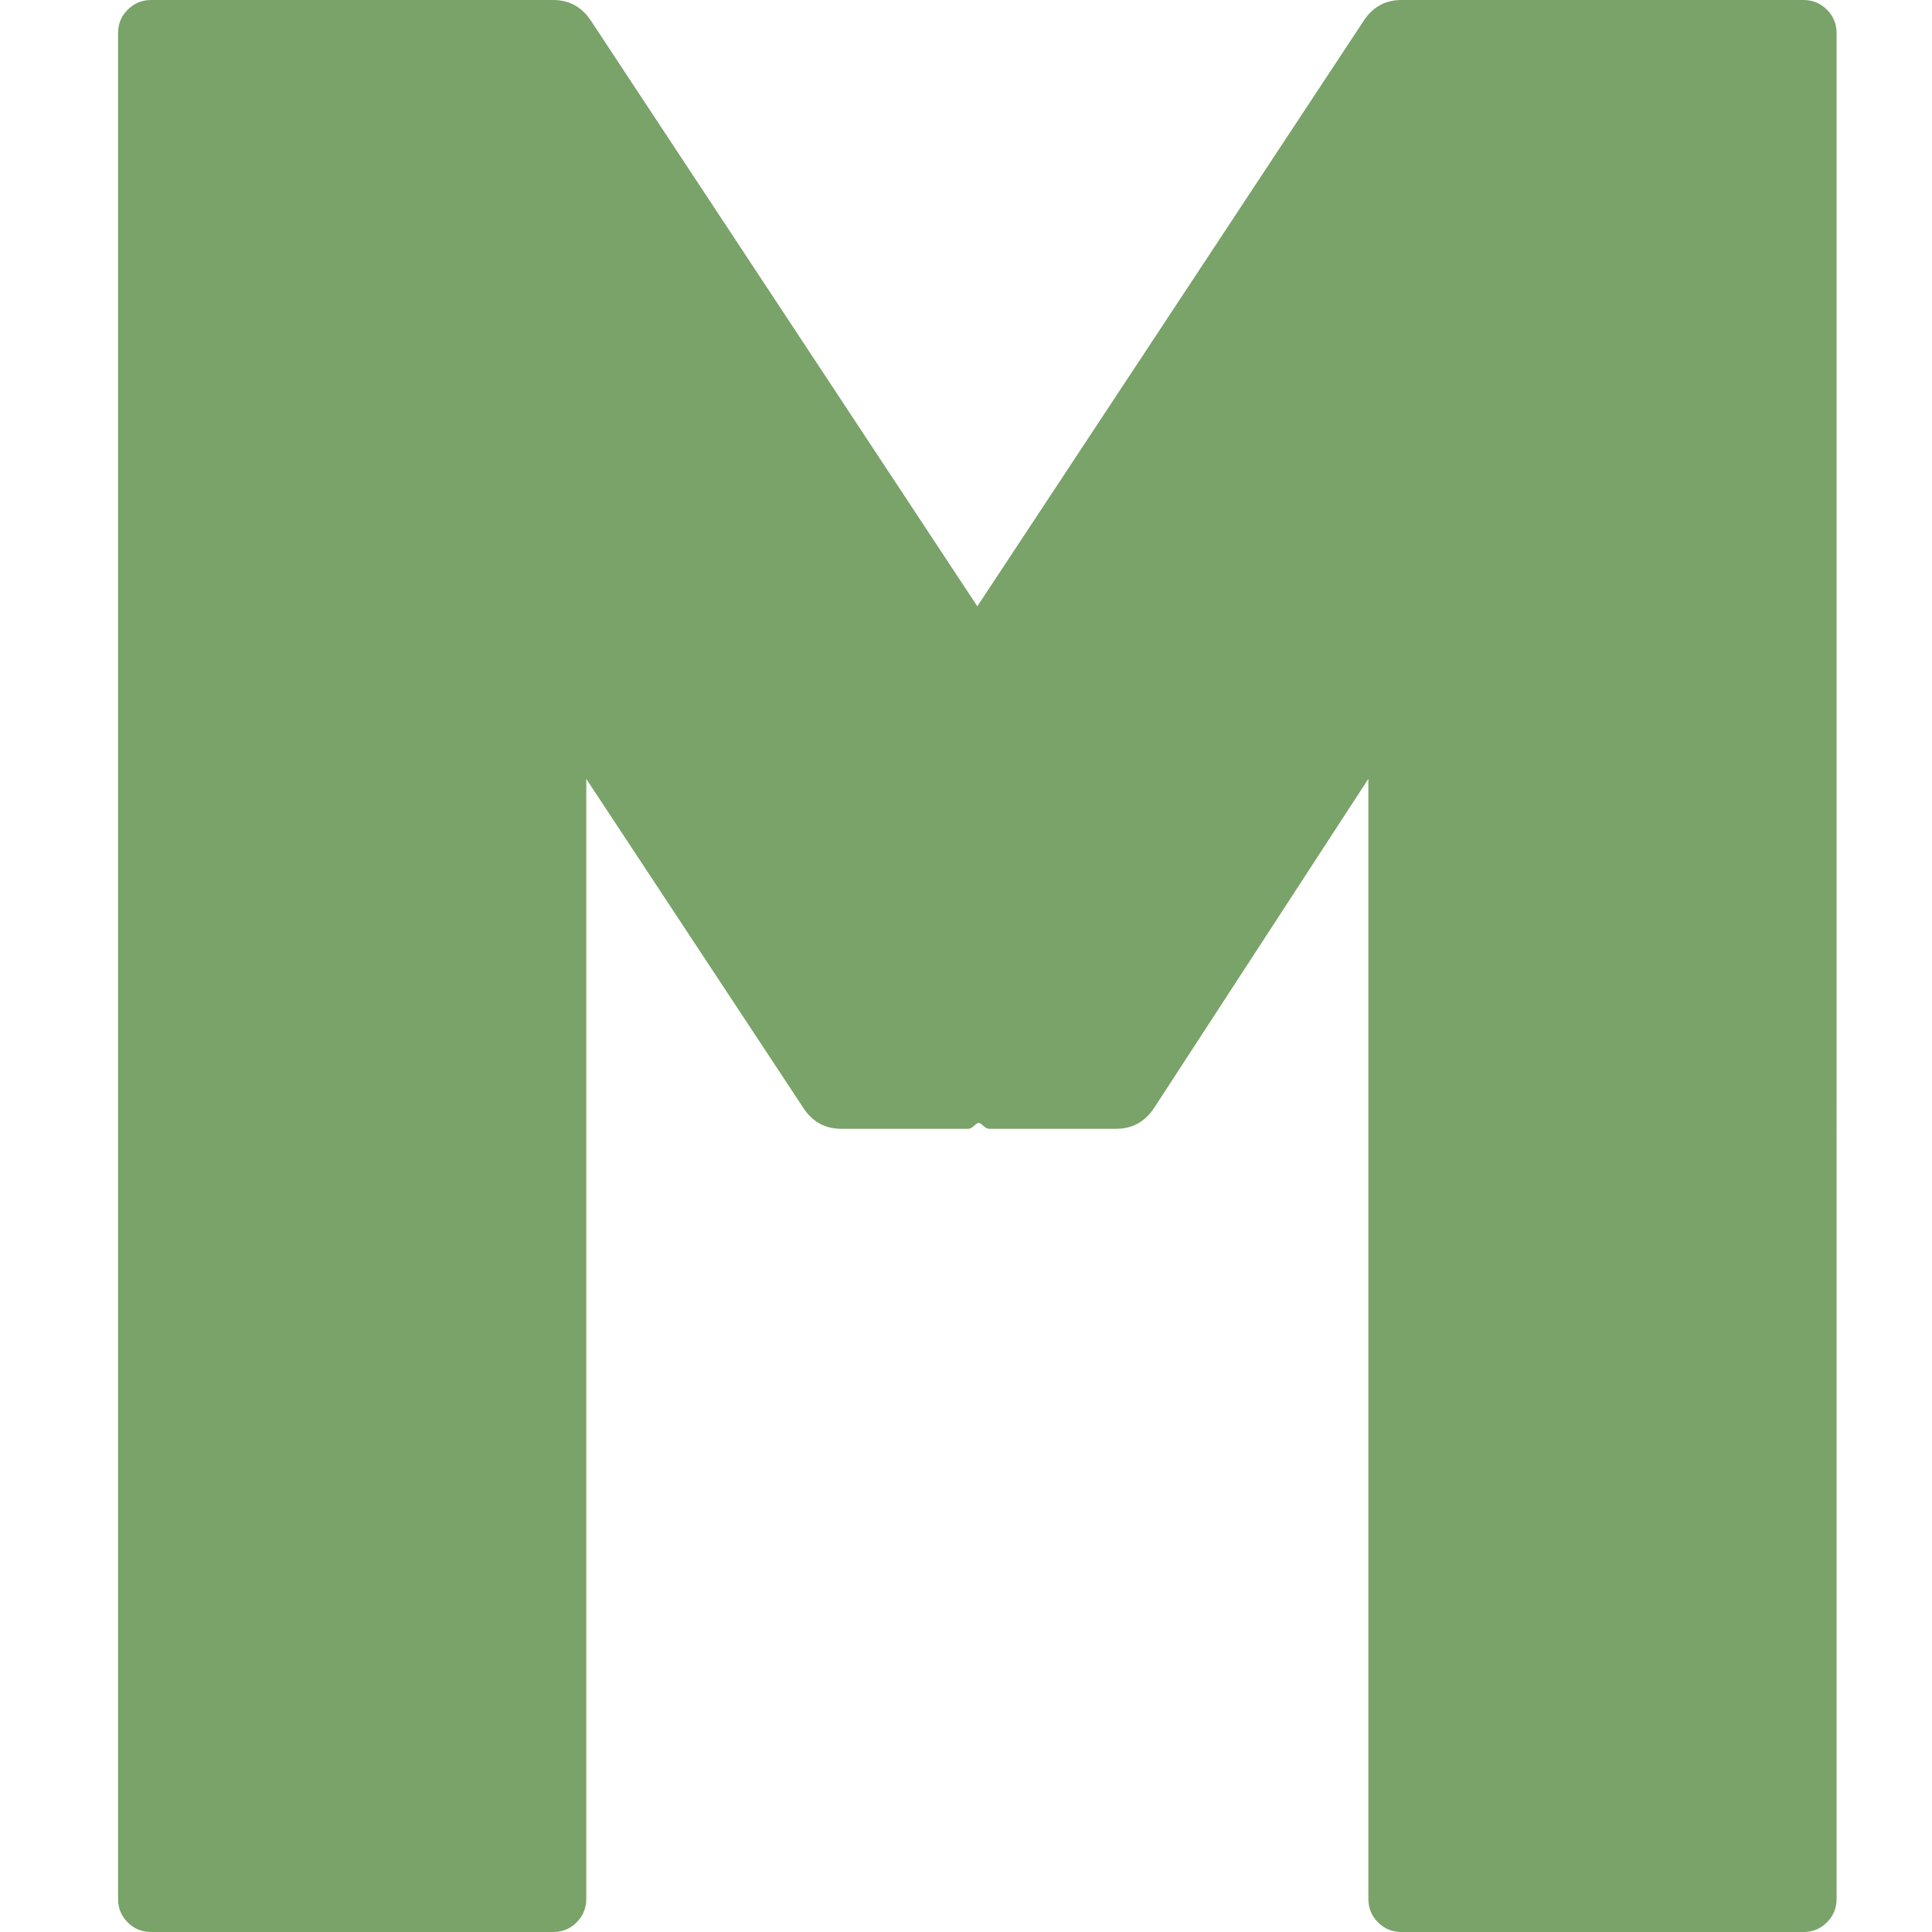 <svg xmlns="http://www.w3.org/2000/svg" version="1.1" xmlns:xlink="http://www.w3.org/1999/xlink" width="141.732" height="141.732"><svg id="SvgjsSvg1005" data-name="Ebene 1" xmlns="http://www.w3.org/2000/svg" viewBox="0 0 141.732 141.732">
  <defs>
    <style>
      .cls-1 {
        fill: #79a368;
      }
    </style>
  </defs>
  <path class="cls-1" d="M134.024.709c-.478-.47-1.046-.709-1.722-.709h-29.487c-1.219,0-2.159.536-2.834,1.615l-28.284,42.863L43.413,1.615c-.676-1.079-1.623-1.615-2.834-1.615H11.092c-.676,0-1.252.239-1.722.709-.478.47-.709,1.046-.709,1.722v136.871c0,.676.231,1.252.709,1.722.47.478,1.046.709,1.722.709h29.487c.676,0,1.244-.231,1.722-.709.47-.47.709-1.046.709-1.722V57.143l15.868,24.05c.676,1.079,1.623,1.615,2.834,1.615h9.31c.333,0,.484-.361.775-.441.29.079.443.441.773.441h9.31c1.219,0,2.159-.536,2.842-1.615l15.662-24.059v82.168c0,.676.231,1.252.709,1.722.47.478,1.046.709,1.722.709h29.487c.676,0,1.244-.231,1.722-.709.47-.47.709-1.046.709-1.722V2.43c0-.676-.239-1.252-.709-1.722Z"></path>
</svg><style>@media (prefers-color-scheme: light) { :root { filter: none; } }
@media (prefers-color-scheme: dark) { :root { filter: none; } }
</style></svg>